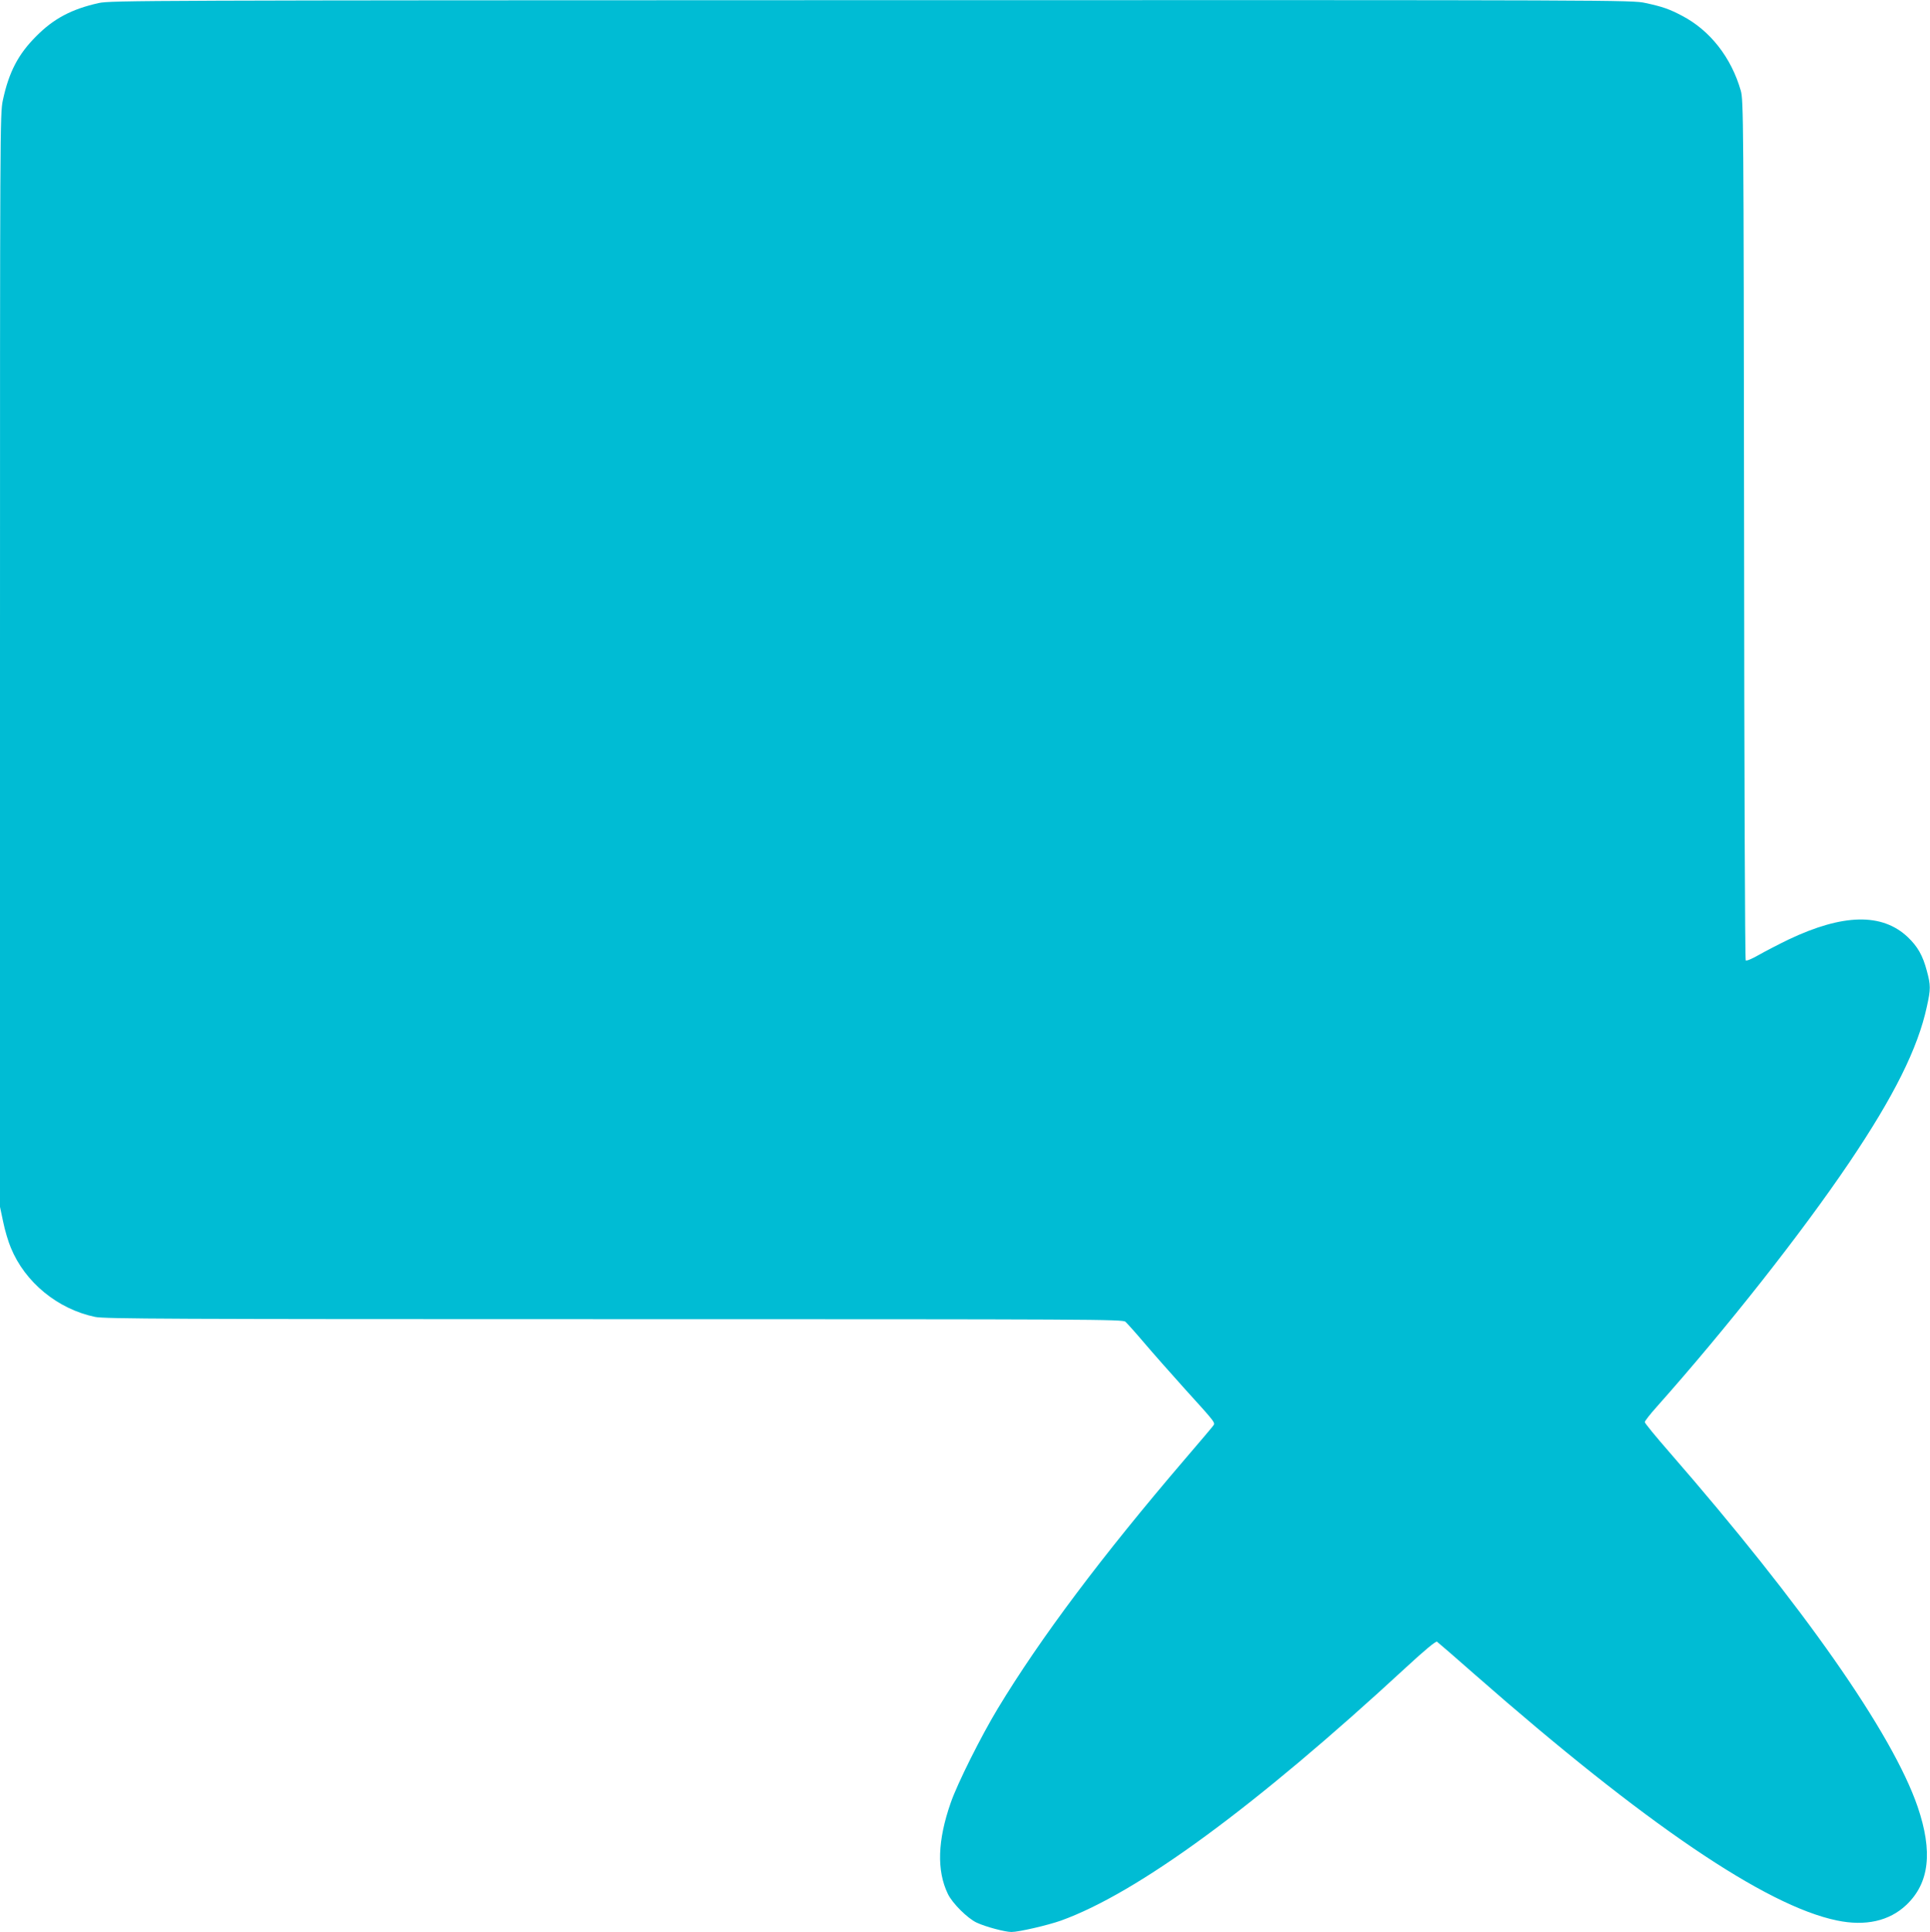 <?xml version="1.0" standalone="no"?>
<!DOCTYPE svg PUBLIC "-//W3C//DTD SVG 20010904//EN"
 "http://www.w3.org/TR/2001/REC-SVG-20010904/DTD/svg10.dtd">
<svg version="1.0" xmlns="http://www.w3.org/2000/svg"
 width="1279pt" height="1280pt" viewBox="0 0 1279 1280"
 preserveAspectRatio="xMidYMid meet">
<g transform="translate(0,1280) scale(0.1,-0.1)"
fill="#00bcd4" stroke="none">
<path d="M655 12780 c-180 -40 -299 -103 -415 -220 -119 -119 -181 -237 -221
-424 -19 -87 -19 -183 -19 -3711 l0 -3621 21 -99 c11 -55 34 -132 51 -172 94
-229 310 -406 558 -458 63 -13 482 -15 3440 -15 3193 0 3369 -1 3388 -17 11
-10 67 -72 123 -138 56 -66 177 -203 268 -304 213 -235 206 -226 189 -249 -7
-10 -92 -110 -188 -222 -546 -638 -955 -1182 -1238 -1650 -110 -182 -268 -497
-312 -625 -87 -249 -93 -448 -19 -602 29 -62 131 -163 191 -191 60 -28 188
-62 231 -62 49 0 239 44 327 75 508 183 1284 751 2288 1678 120 111 197 175
205 170 6 -4 122 -104 257 -223 1121 -983 1922 -1527 2394 -1624 188 -39 346
-4 459 103 153 145 177 352 75 651 -167 486 -758 1330 -1646 2350 -89 102
-162 191 -162 198 0 7 35 52 78 100 466 524 960 1151 1277 1620 297 440 455
758 514 1032 26 117 26 142 0 238 -27 102 -61 161 -126 223 -170 161 -429 156
-791 -16 -64 -31 -151 -76 -195 -101 -45 -26 -83 -42 -88 -37 -5 5 -10 1241
-11 2853 -3 2741 -4 2847 -22 2910 -63 219 -203 398 -388 495 -85 45 -131 61
-243 85 -88 20 -163 20 -5130 19 -4803 -1 -5044 -2 -5120 -19z"/>
</g>
</svg>
